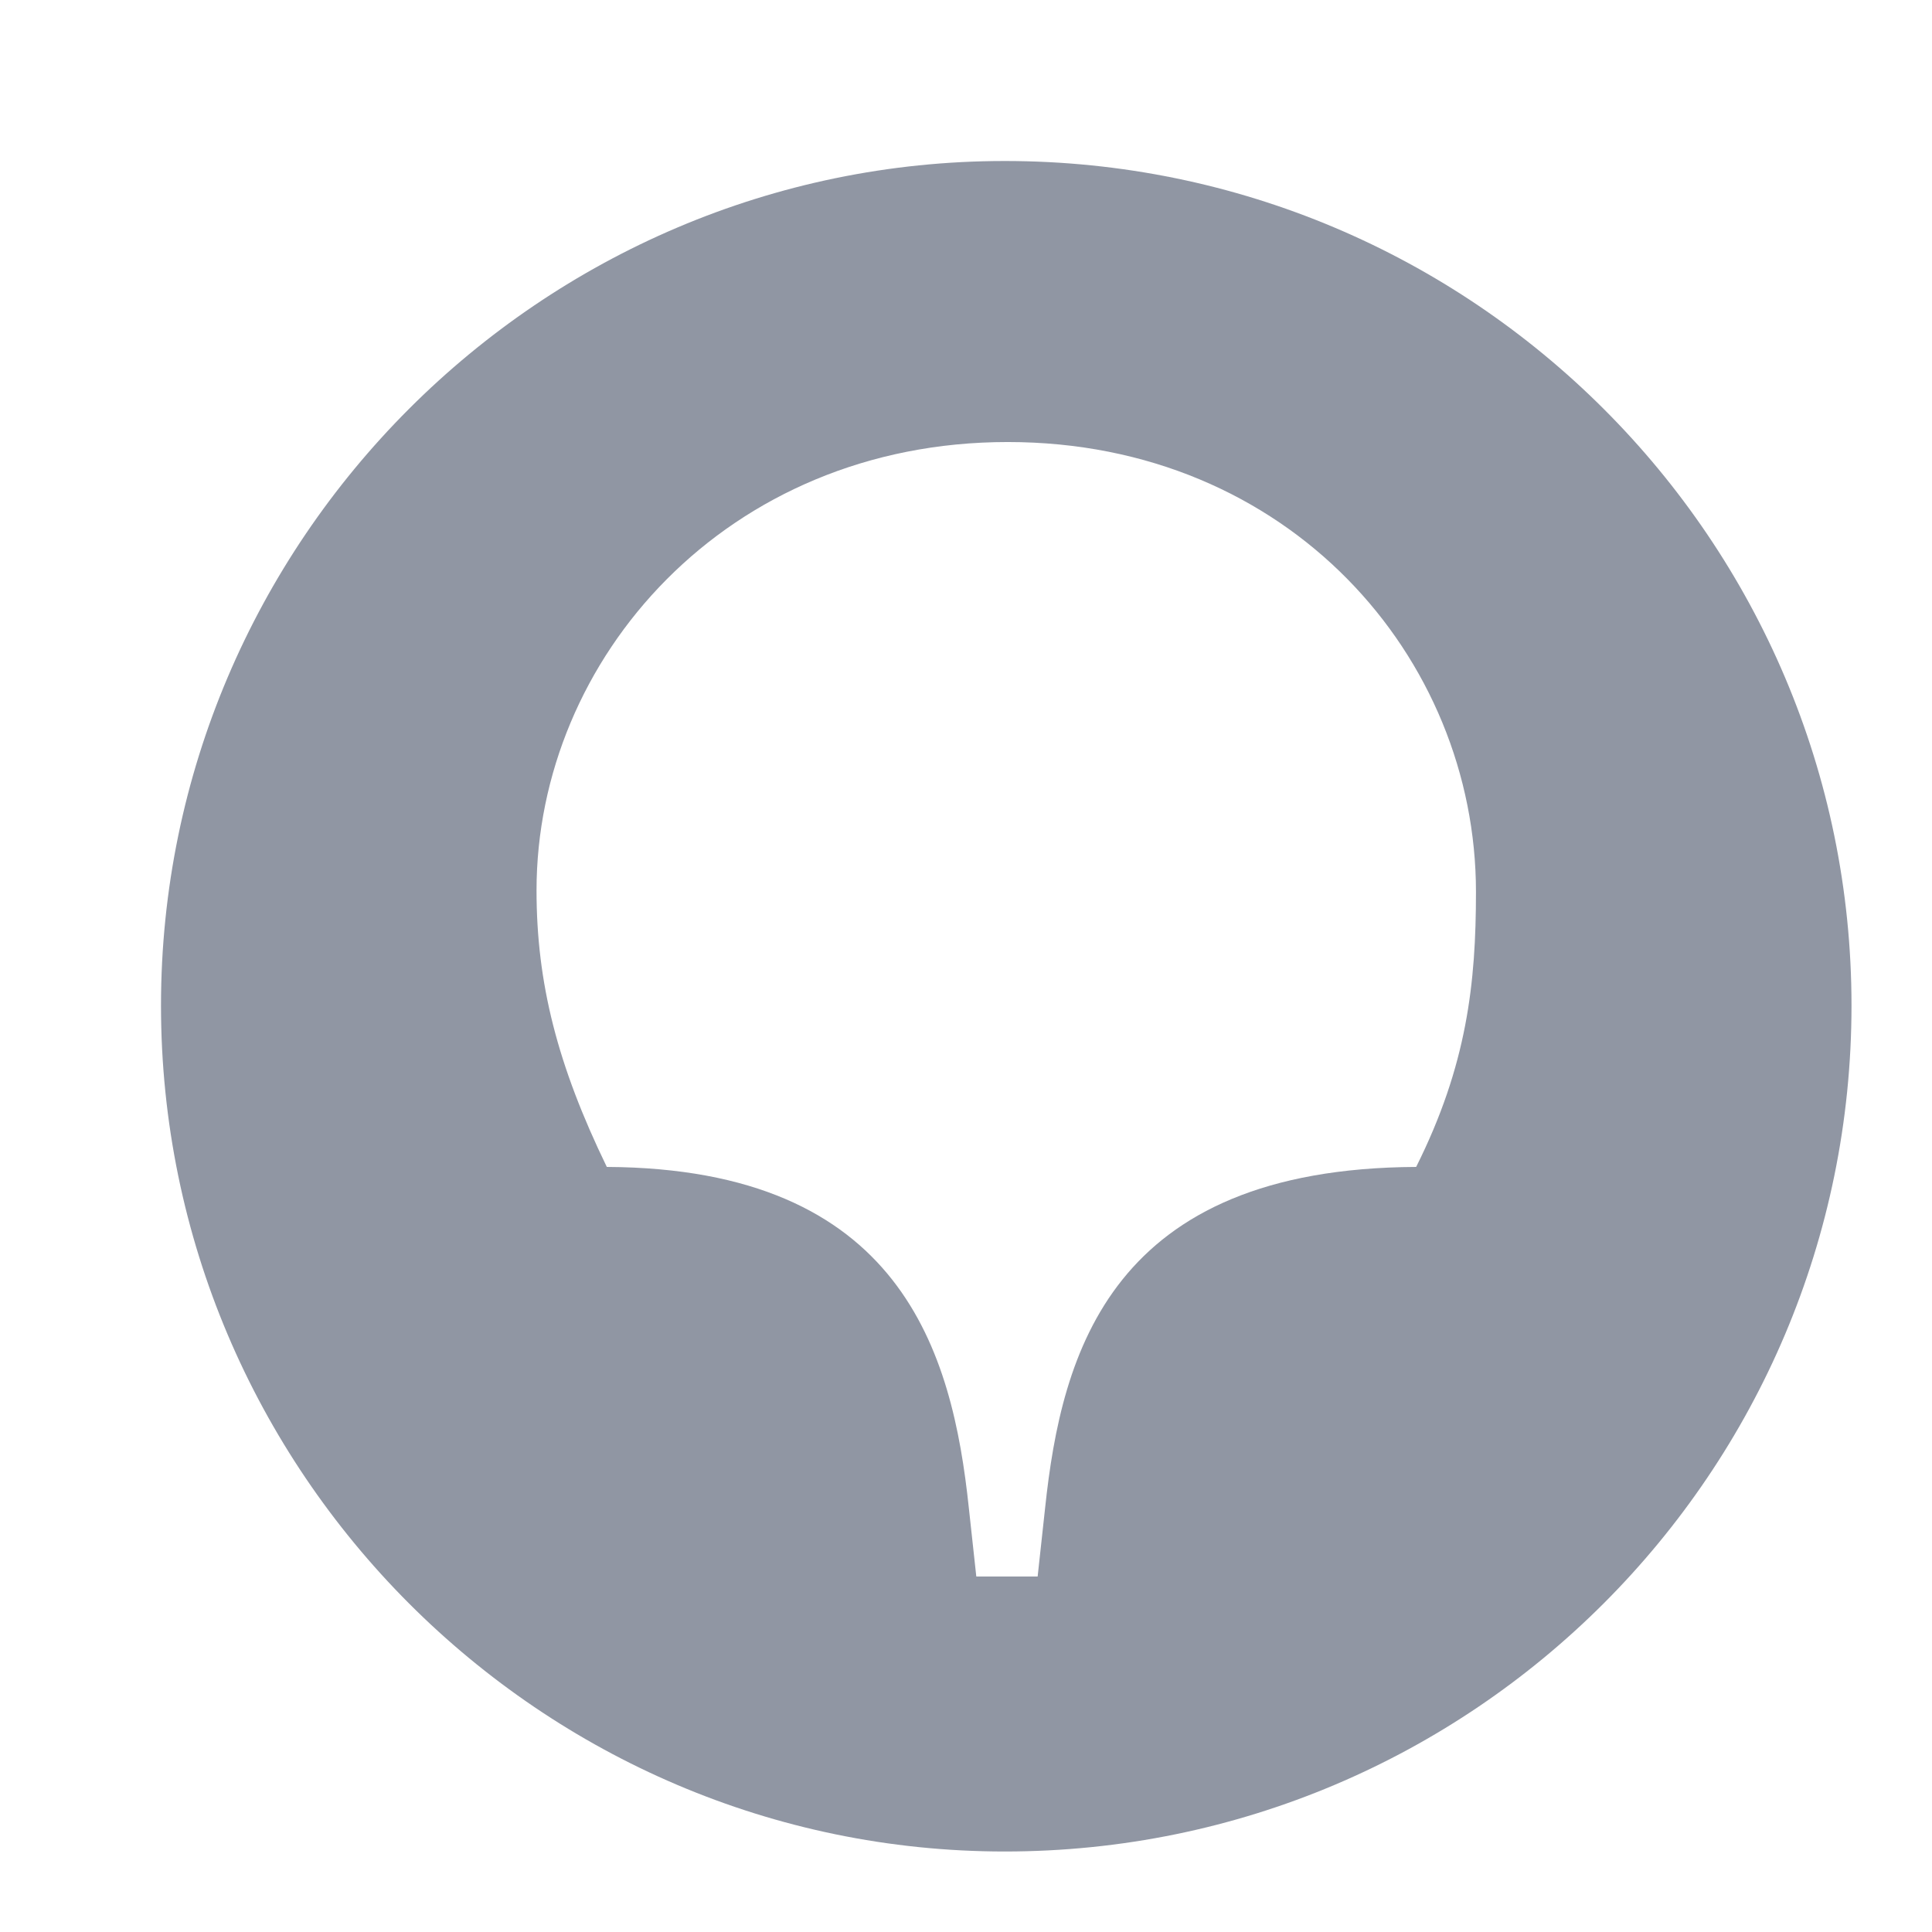 <svg width="24" height="24" viewBox="0 0 24 24" fill="none" xmlns="http://www.w3.org/2000/svg">
<path d="M17.592 14.496C13.801 14.515 13.188 16.799 12.983 18.73L12.89 19.584H12.128L12.035 18.73C11.831 16.799 11.199 14.515 7.538 14.496C6.925 13.233 6.665 12.212 6.665 11.061C6.665 8.183 9.025 5.491 12.518 5.491C16.012 5.491 18.335 8.164 18.335 11.08C18.335 12.212 18.224 13.233 17.592 14.496ZM12.481 2C6.72 2 2 6.716 2 12.491C2 18.284 6.72 23 12.481 23C18.298 23 23 18.284 23 12.491C23 6.716 18.298 2 12.481 2Z" fill="#9096A3"/>
</svg>
